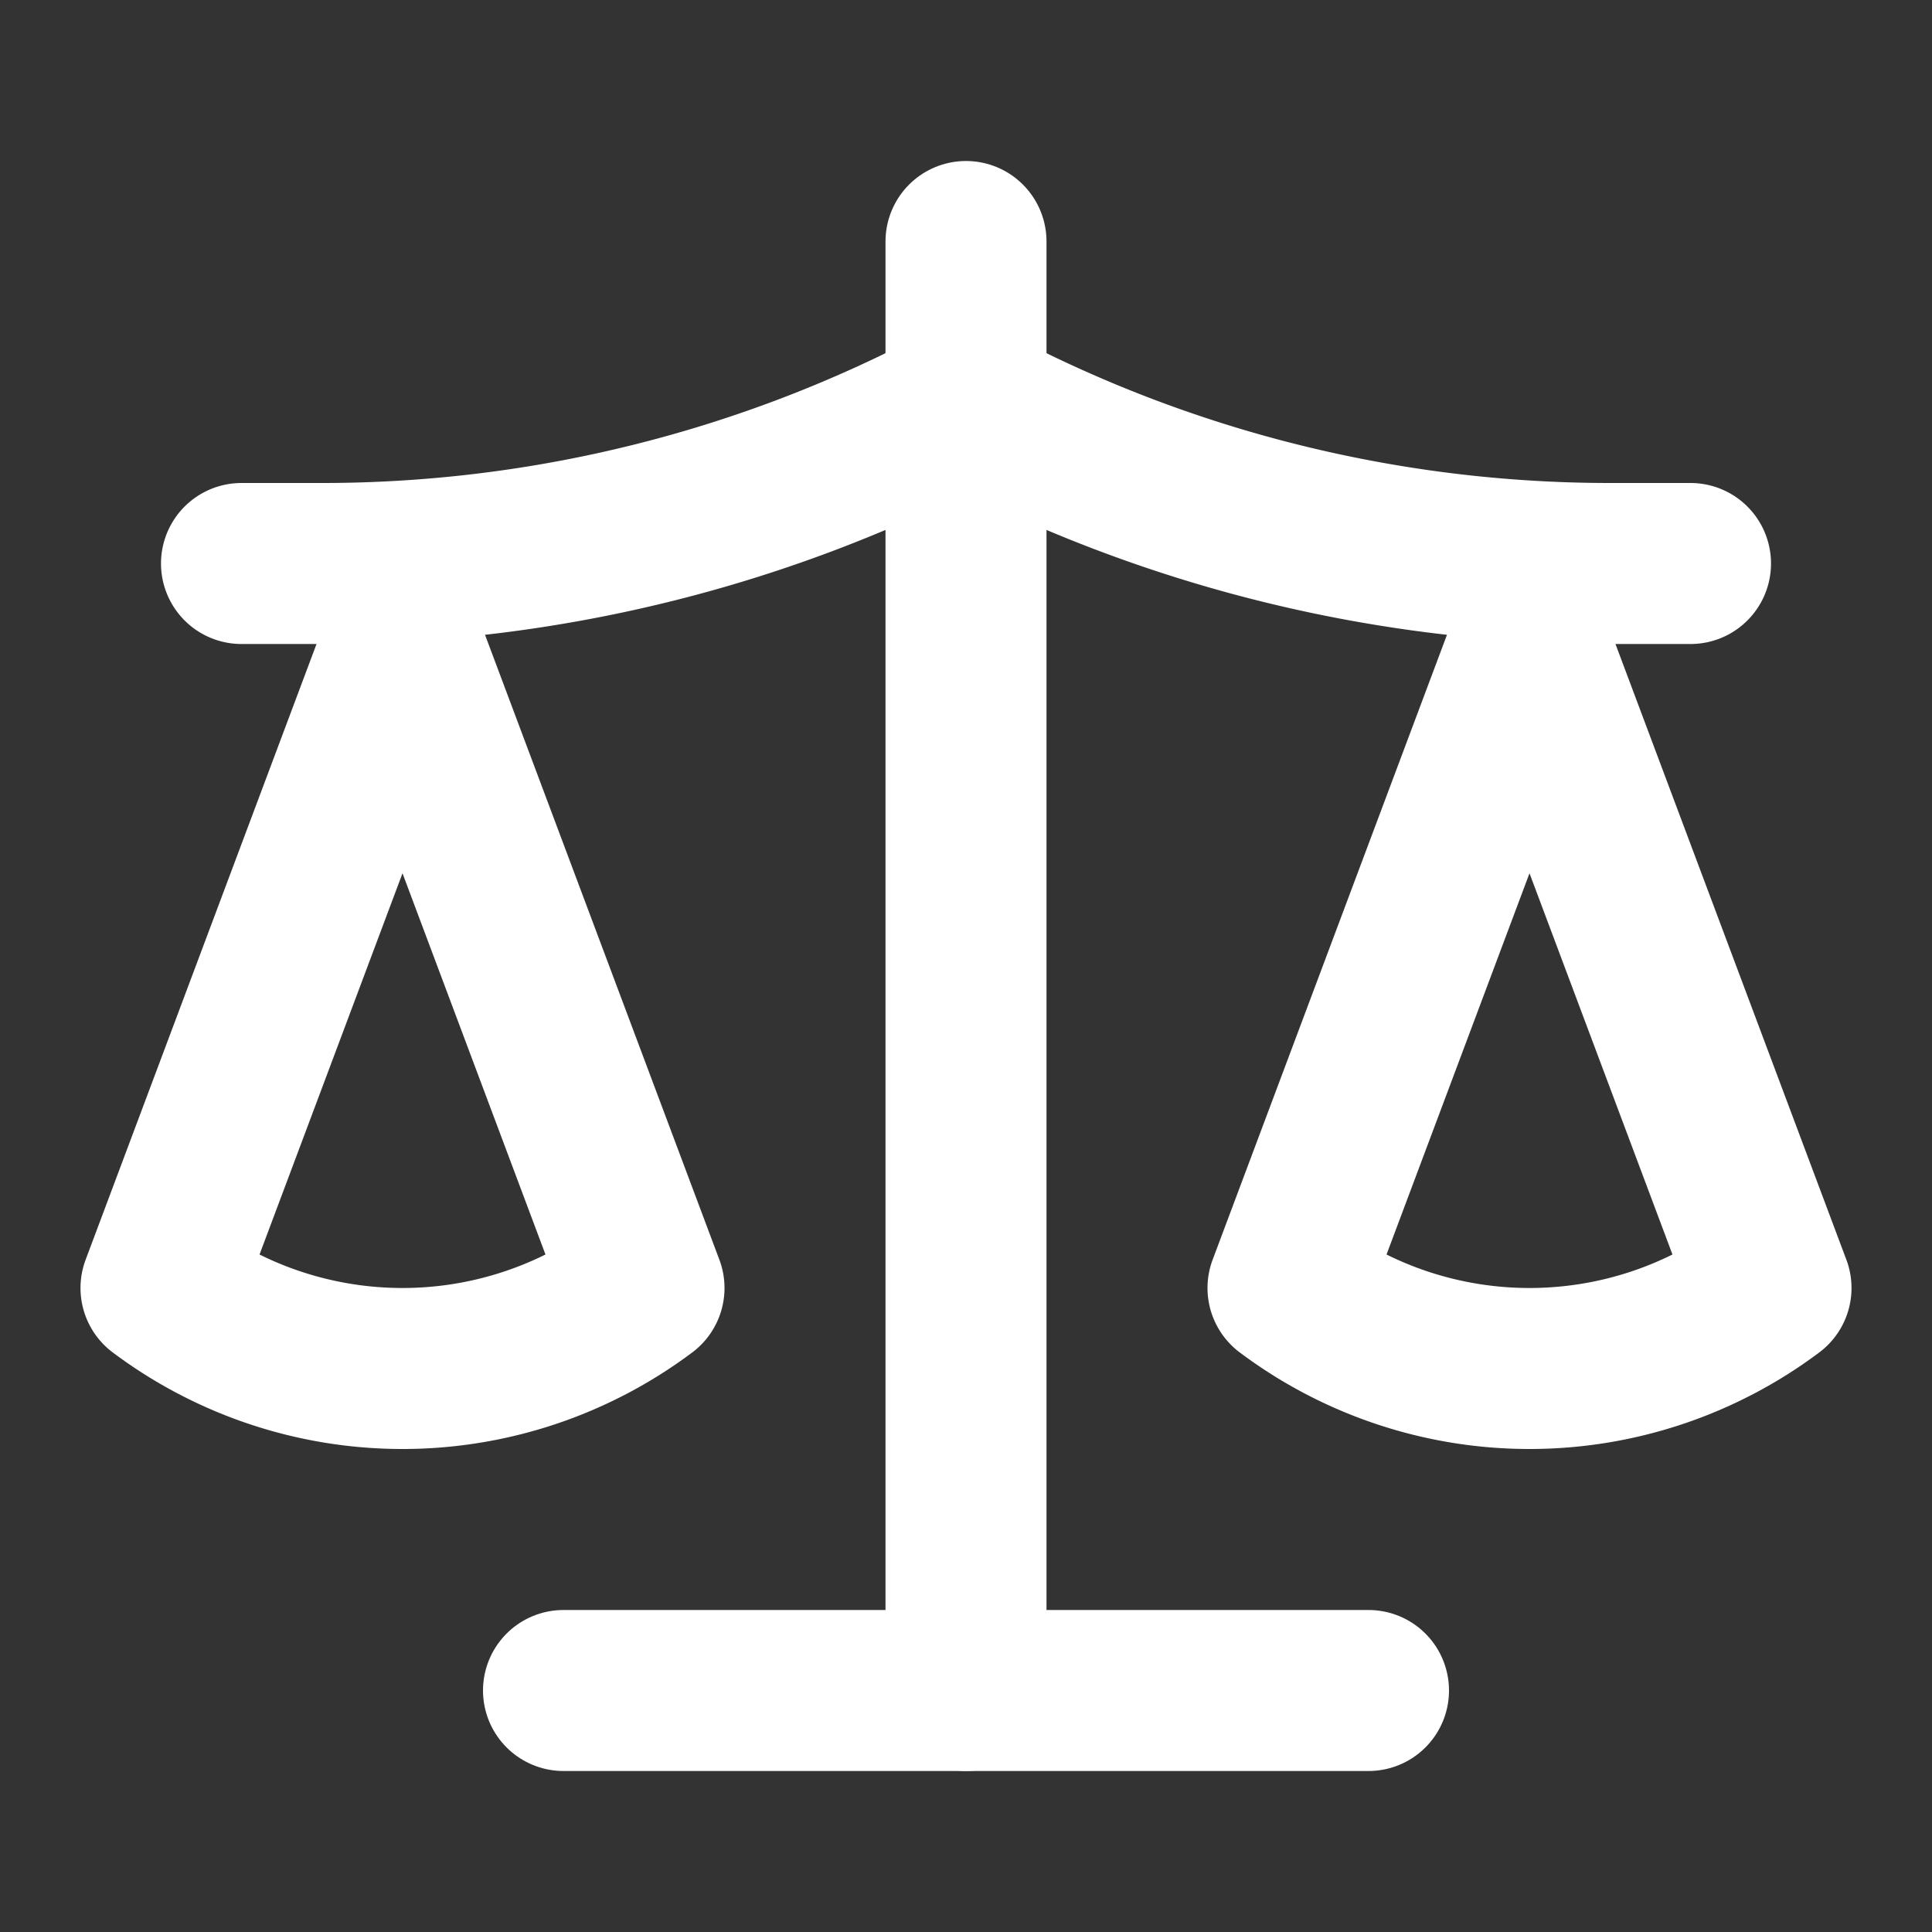 <svg xmlns="http://www.w3.org/2000/svg" width="24" height="24" color="white" viewBox="0 0 24 24" fill="none" stroke="currentColor" stroke-width="2" stroke-linecap="round" stroke-linejoin="round" class="lucide lucide-scale-icon lucide-scale"><rect x="0" y="0" width="24" height="24" fill="#333333" stroke="none"/><path d="M12 3v18"/><path d="m19 8 3 8a5 5 0 0 1-6 0zV7"/><path d="M3 7h1a17 17 0 0 0 8-2 17 17 0 0 0 8 2h1"/><path d="m5 8 3 8a5 5 0 0 1-6 0zV7"/><path d="M7 21h10"/></svg>
